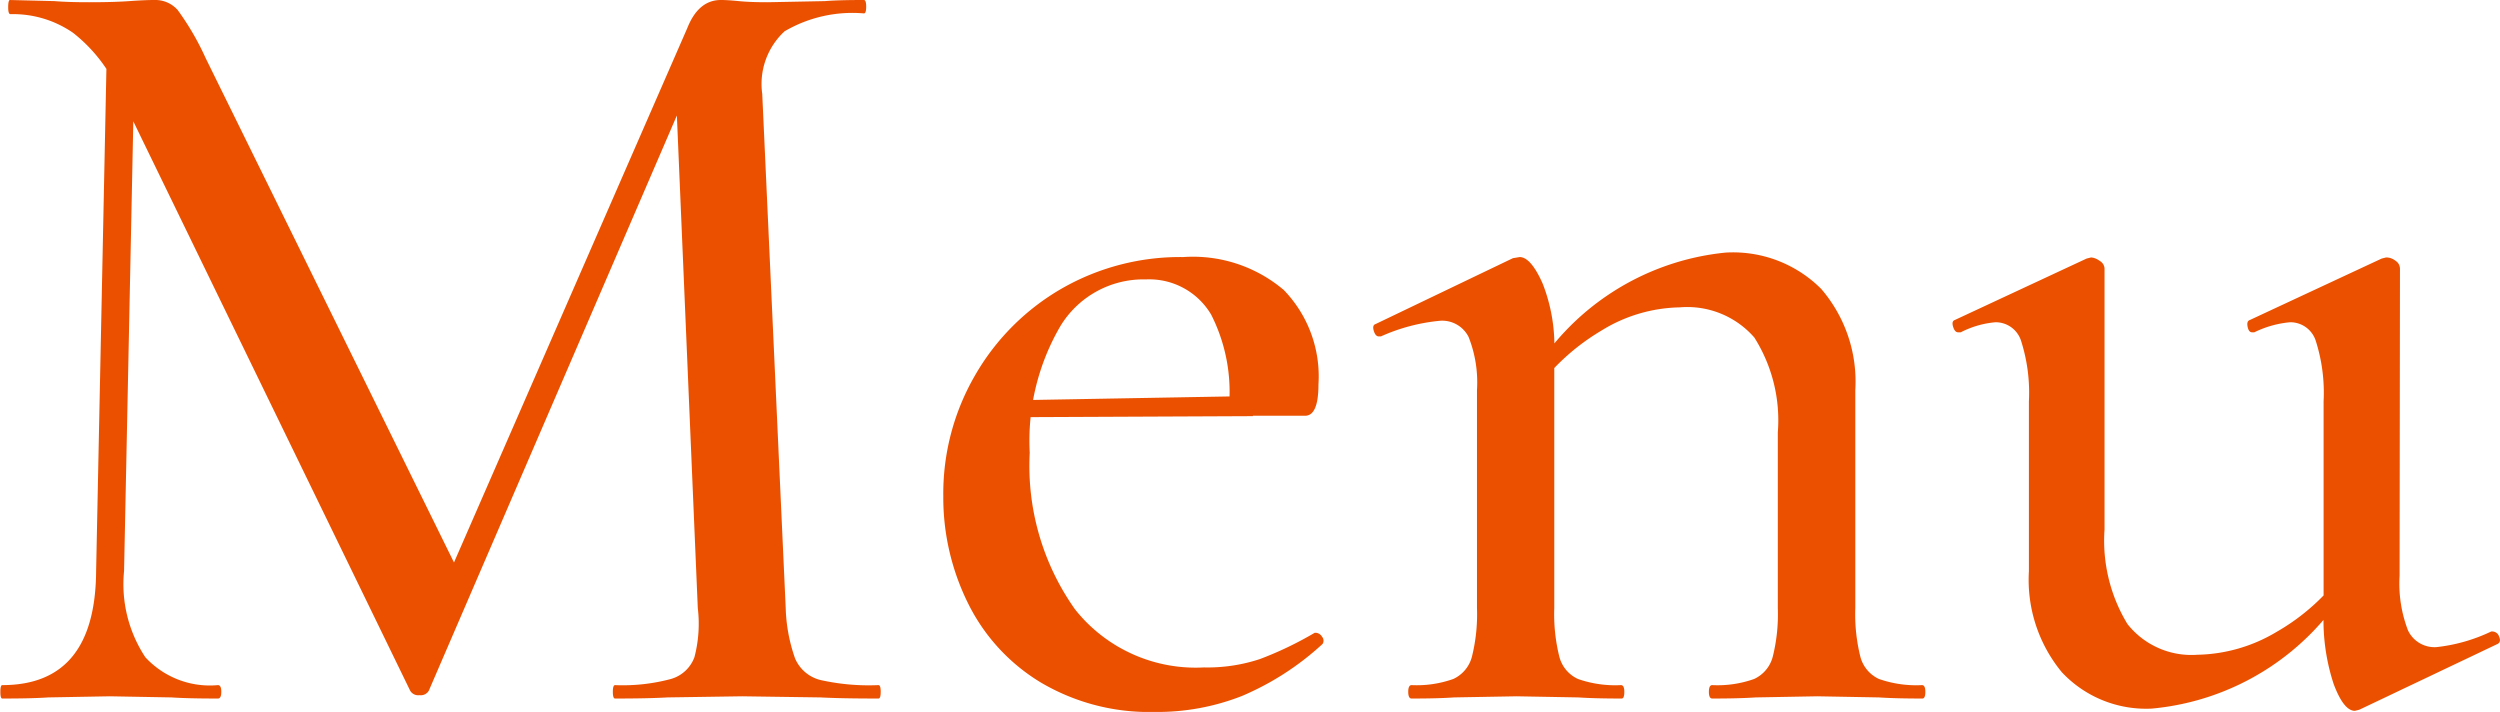 <svg xmlns="http://www.w3.org/2000/svg" width="26.842" height="7.644" viewBox="0 0 26.842 7.644">
  <path id="menu-small" d="M1.548-7.224l.3.024-.12,5.832a1.422,1.422,0,0,0,.228.924.941.941,0,0,0,.78.3q.036,0,.036.072T2.736,0q-.324,0-.5-.012l-.66-.012-.66.012Q.744,0,.42,0,.4,0,.4-.072T.42-.144q1,0,1.008-1.224Zm8.28,7.08q.024,0,.024.072T9.828,0q-.4,0-.624-.012l-.84-.012-.8.012Q7.356,0,7,0q-.024,0-.024-.072T7-.144A1.993,1.993,0,0,0,7.6-.21a.379.379,0,0,0,.252-.234,1.414,1.414,0,0,0,.036-.528l-.24-5.652L8.112-7.3,5-.084a.1.1,0,0,1-.1.048.1.1,0,0,1-.1-.048L1.68-6.5a1.663,1.663,0,0,0-.5-.648,1.133,1.133,0,0,0-.672-.2q-.024,0-.024-.072T.5-7.5l.48.012q.144.012.372.012.264,0,.432-.012T2.052-7.5a.321.321,0,0,1,.252.108,2.9,2.9,0,0,1,.3.516L5.328-1.344l-.444.768L7.776-7.2q.12-.3.36-.3.072,0,.192.012t.312.012l.612-.012Q9.4-7.5,9.672-7.5q.024,0,.024.072t-.024.072a1.439,1.439,0,0,0-.852.192.769.769,0,0,0-.24.672l.252,5.52a1.768,1.768,0,0,0,.1.54A.4.4,0,0,0,9.2-.2,2.377,2.377,0,0,0,9.828-.144Zm2.964.288a2.287,2.287,0,0,1-1.224-.318,2.053,2.053,0,0,1-.78-.852,2.551,2.551,0,0,1-.264-1.146,2.531,2.531,0,0,1,.342-1.3,2.53,2.53,0,0,1,.93-.93A2.554,2.554,0,0,1,13.1-4.74a1.508,1.508,0,0,1,1.08.354,1.333,1.333,0,0,1,.372,1.014q0,.336-.144.336h-.828A1.833,1.833,0,0,0,13.4-4.122a.772.772,0,0,0-.7-.378,1.043,1.043,0,0,0-.918.5,2.441,2.441,0,0,0-.33,1.362,2.663,2.663,0,0,0,.486,1.68,1.653,1.653,0,0,0,1.386.624,1.788,1.788,0,0,0,.6-.09,3.8,3.8,0,0,0,.588-.282h.012a.083.083,0,0,1,.066.042.064.064,0,0,1,.006.078,3.011,3.011,0,0,1-.864.558A2.482,2.482,0,0,1,12.792.144ZM11.16-3.2l2.688-.048v.216l-2.676.012ZM18.78,0q-.036,0-.036-.072t.036-.072a1.172,1.172,0,0,0,.45-.066.364.364,0,0,0,.2-.24,1.883,1.883,0,0,0,.054-.522V-2.856a1.663,1.663,0,0,0-.252-1.02.955.955,0,0,0-.8-.324,1.652,1.652,0,0,0-.846.252,2.368,2.368,0,0,0-.726.672l-.048-.144a2.747,2.747,0,0,1,2.112-1.368,1.338,1.338,0,0,1,1.026.39,1.525,1.525,0,0,1,.366,1.086v2.34a1.883,1.883,0,0,0,.054.522.364.364,0,0,0,.2.24,1.213,1.213,0,0,0,.462.066q.036,0,.036.072T21.036,0q-.288,0-.468-.012l-.66-.012-.66.012Q19.068,0,18.78,0ZM15.552,0q-.036,0-.036-.072t.036-.072A1.172,1.172,0,0,0,16-.21a.364.364,0,0,0,.2-.24,1.883,1.883,0,0,0,.054-.522v-2.34a1.322,1.322,0,0,0-.09-.57.317.317,0,0,0-.306-.174,2.007,2.007,0,0,0-.636.168H15.2q-.036,0-.054-.06t.018-.072l1.476-.708.072-.012q.12,0,.246.282a1.827,1.827,0,0,1,.126.738V-.972a1.883,1.883,0,0,0,.054.522.364.364,0,0,0,.2.24,1.213,1.213,0,0,0,.462.066q.036,0,.036.072T17.808,0q-.288,0-.468-.012l-.66-.012-.672.012Q15.84,0,15.552,0ZM23.5.108a1.239,1.239,0,0,1-.966-.39,1.557,1.557,0,0,1-.354-1.086V-3.192a1.829,1.829,0,0,0-.084-.648.286.286,0,0,0-.276-.2,1,1,0,0,0-.372.108H21.42q-.036,0-.054-.06t.018-.072l1.416-.66.048-.012a.175.175,0,0,1,.09.036.1.1,0,0,1,.054.084v2.8A1.723,1.723,0,0,0,23.238-.8a.875.875,0,0,0,.75.33,1.713,1.713,0,0,0,.852-.246,2.278,2.278,0,0,0,.732-.666l.06.132A2.762,2.762,0,0,1,23.5.108ZM26.16-1.32a1.4,1.4,0,0,0,.09.588.315.315,0,0,0,.306.18,1.815,1.815,0,0,0,.588-.168h.012a.077.077,0,0,1,.072.054q.024.054-.012.078L25.728.12,25.68.132q-.12,0-.228-.288a2.195,2.195,0,0,1-.108-.756v-2.28a1.829,1.829,0,0,0-.084-.648.286.286,0,0,0-.276-.2,1.086,1.086,0,0,0-.384.108h-.024q-.036,0-.048-.06t.024-.072l1.416-.66.048-.012a.16.16,0,0,1,.1.036.1.1,0,0,1,.048.084Z" transform="translate(-0.396 7.5)" fill="#eb5000"/>
</svg>

